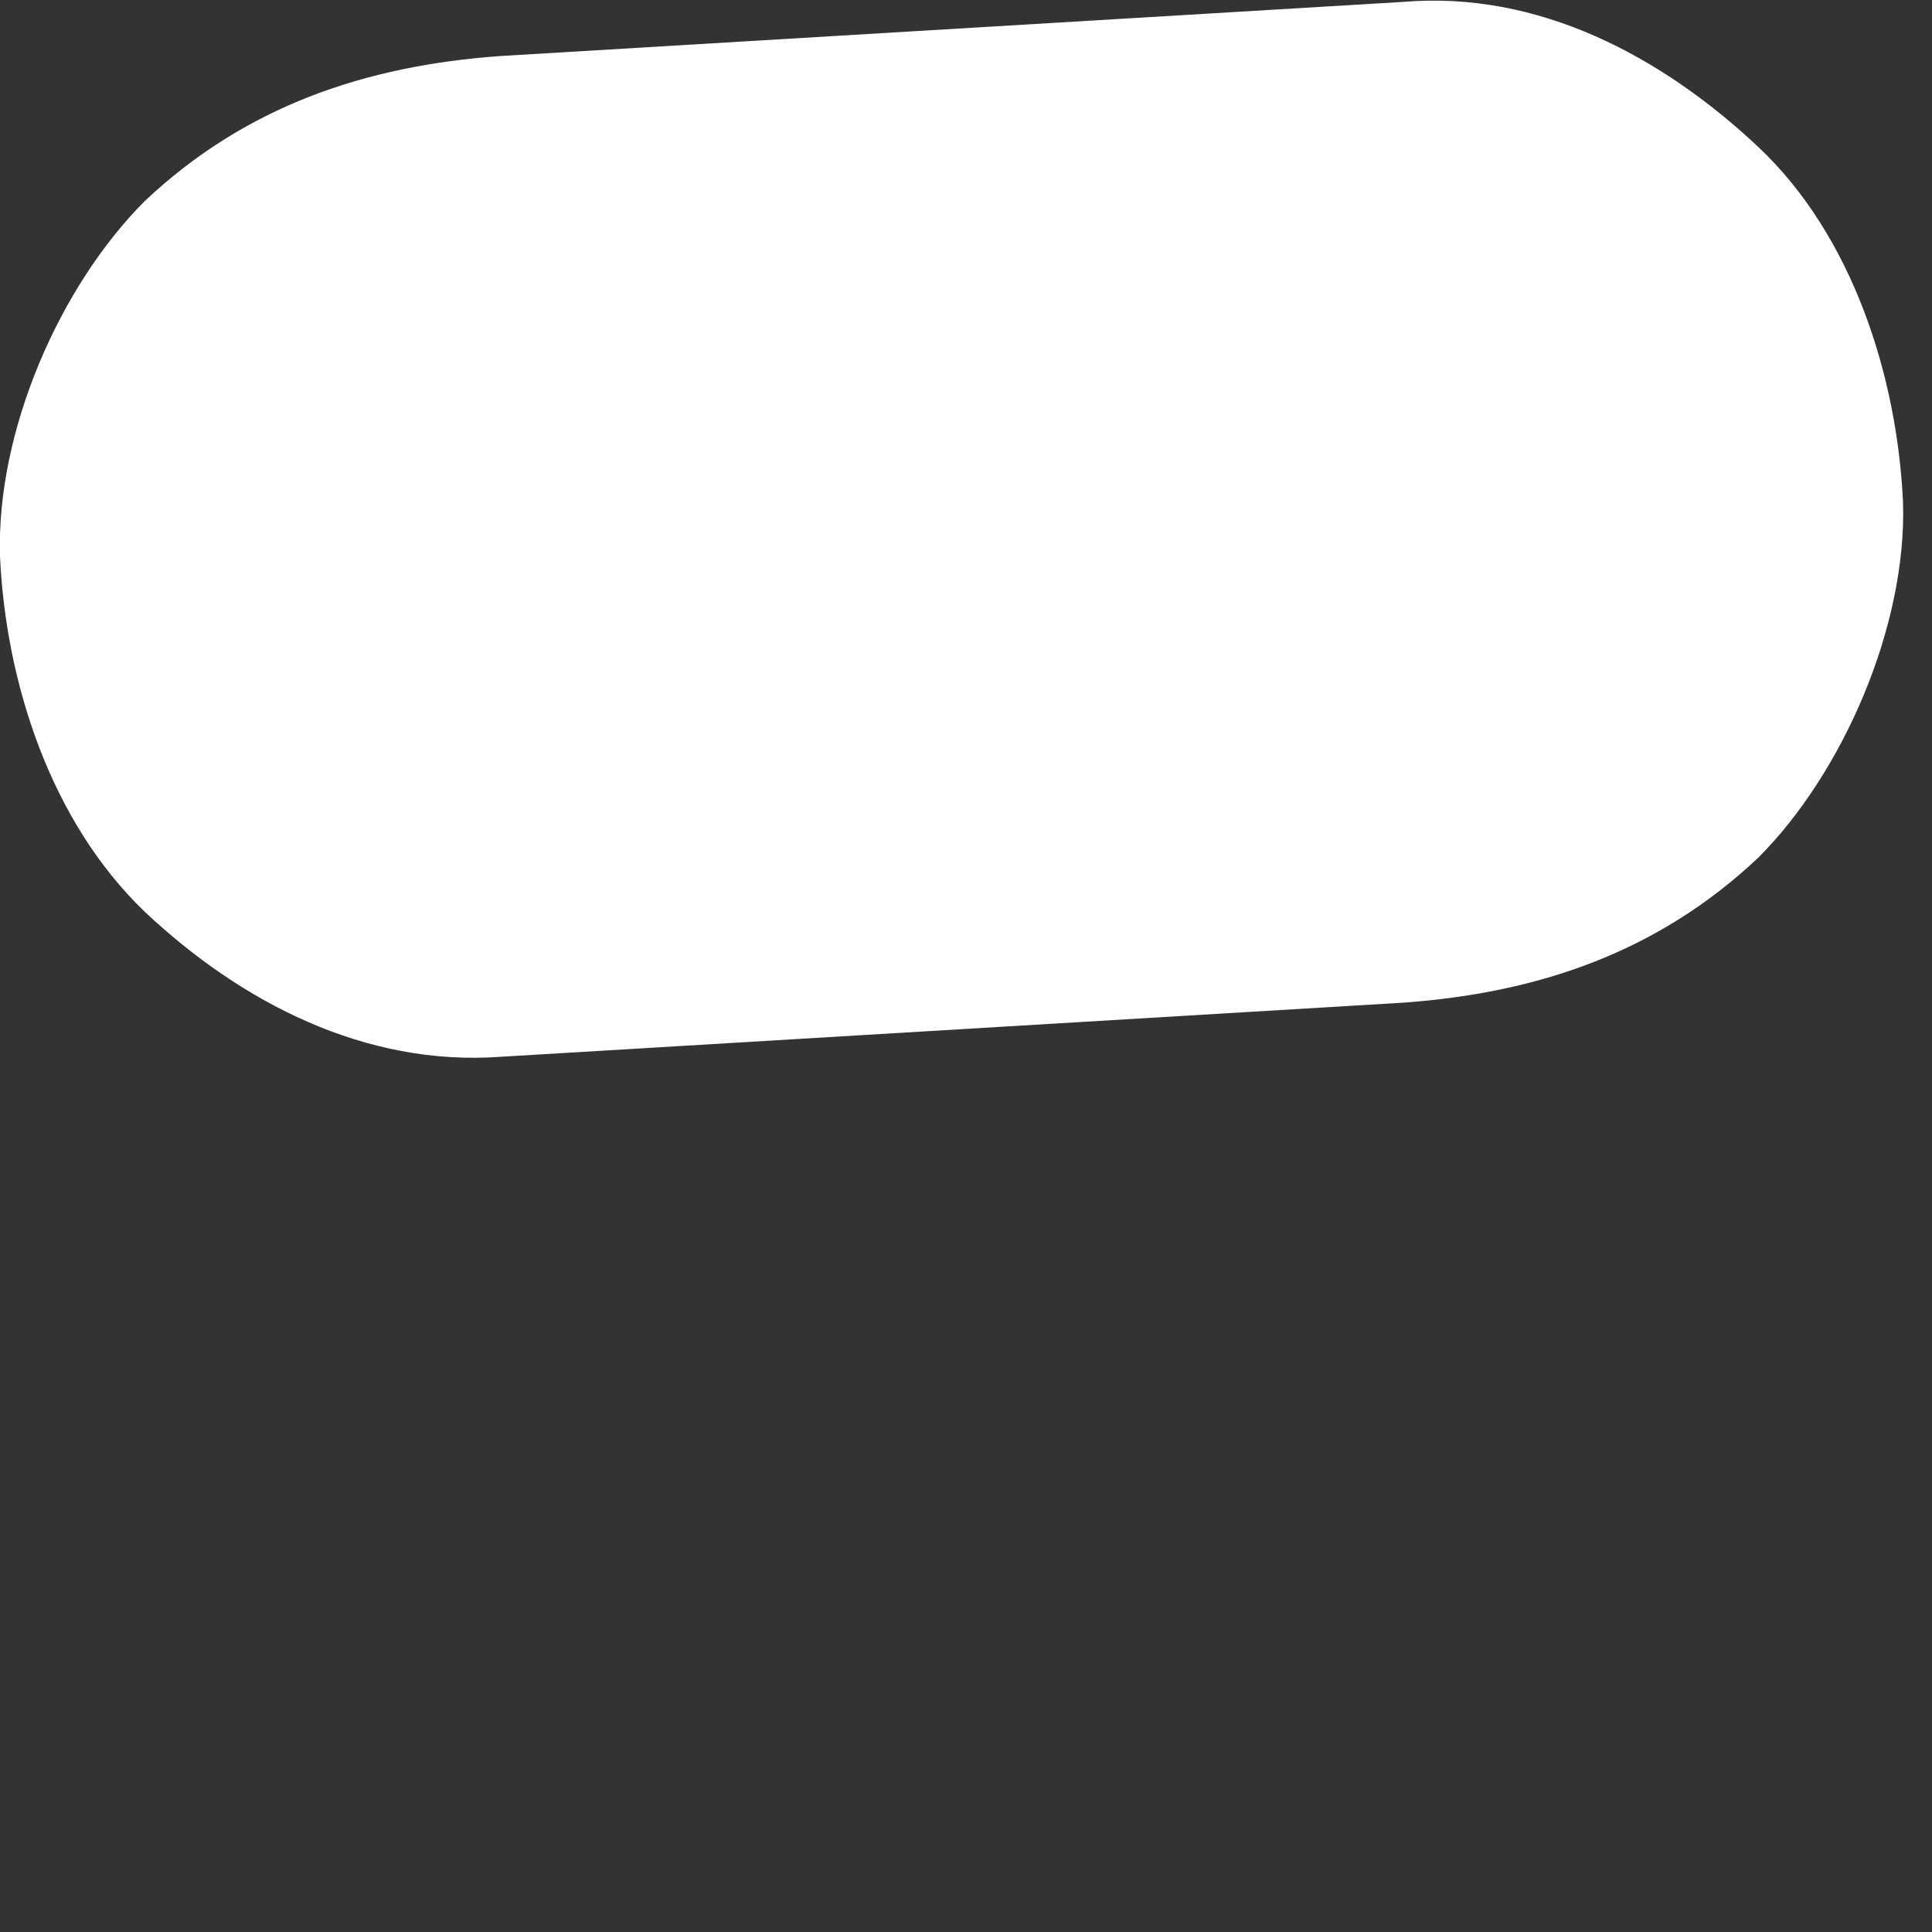 <?xml version="1.0" encoding="utf-8"?>
<svg xmlns="http://www.w3.org/2000/svg" fill="none" height="100%" overflow="visible" preserveAspectRatio="none" style="display: block;" viewBox="0 0 1 1" width="100%">
<rect x="0" y="0" width="1" height="1" fill="#333333" stroke="none"/>
<path d="M0.259 0.547L0.726 0.519C0.796 0.514 0.858 0.493 0.91 0.444C0.954 0.4 0.987 0.324 0.985 0.26C0.982 0.195 0.959 0.122 0.91 0.076C0.86 0.029 0.796 -0.005 0.726 0.001L0.259 0.029C0.189 0.034 0.127 0.055 0.075 0.104C0.031 0.148 -0.002 0.223 0 0.288C0.003 0.353 0.026 0.425 0.075 0.472C0.125 0.519 0.189 0.552 0.259 0.547Z" fill="white" id="Vector"/>
</svg>